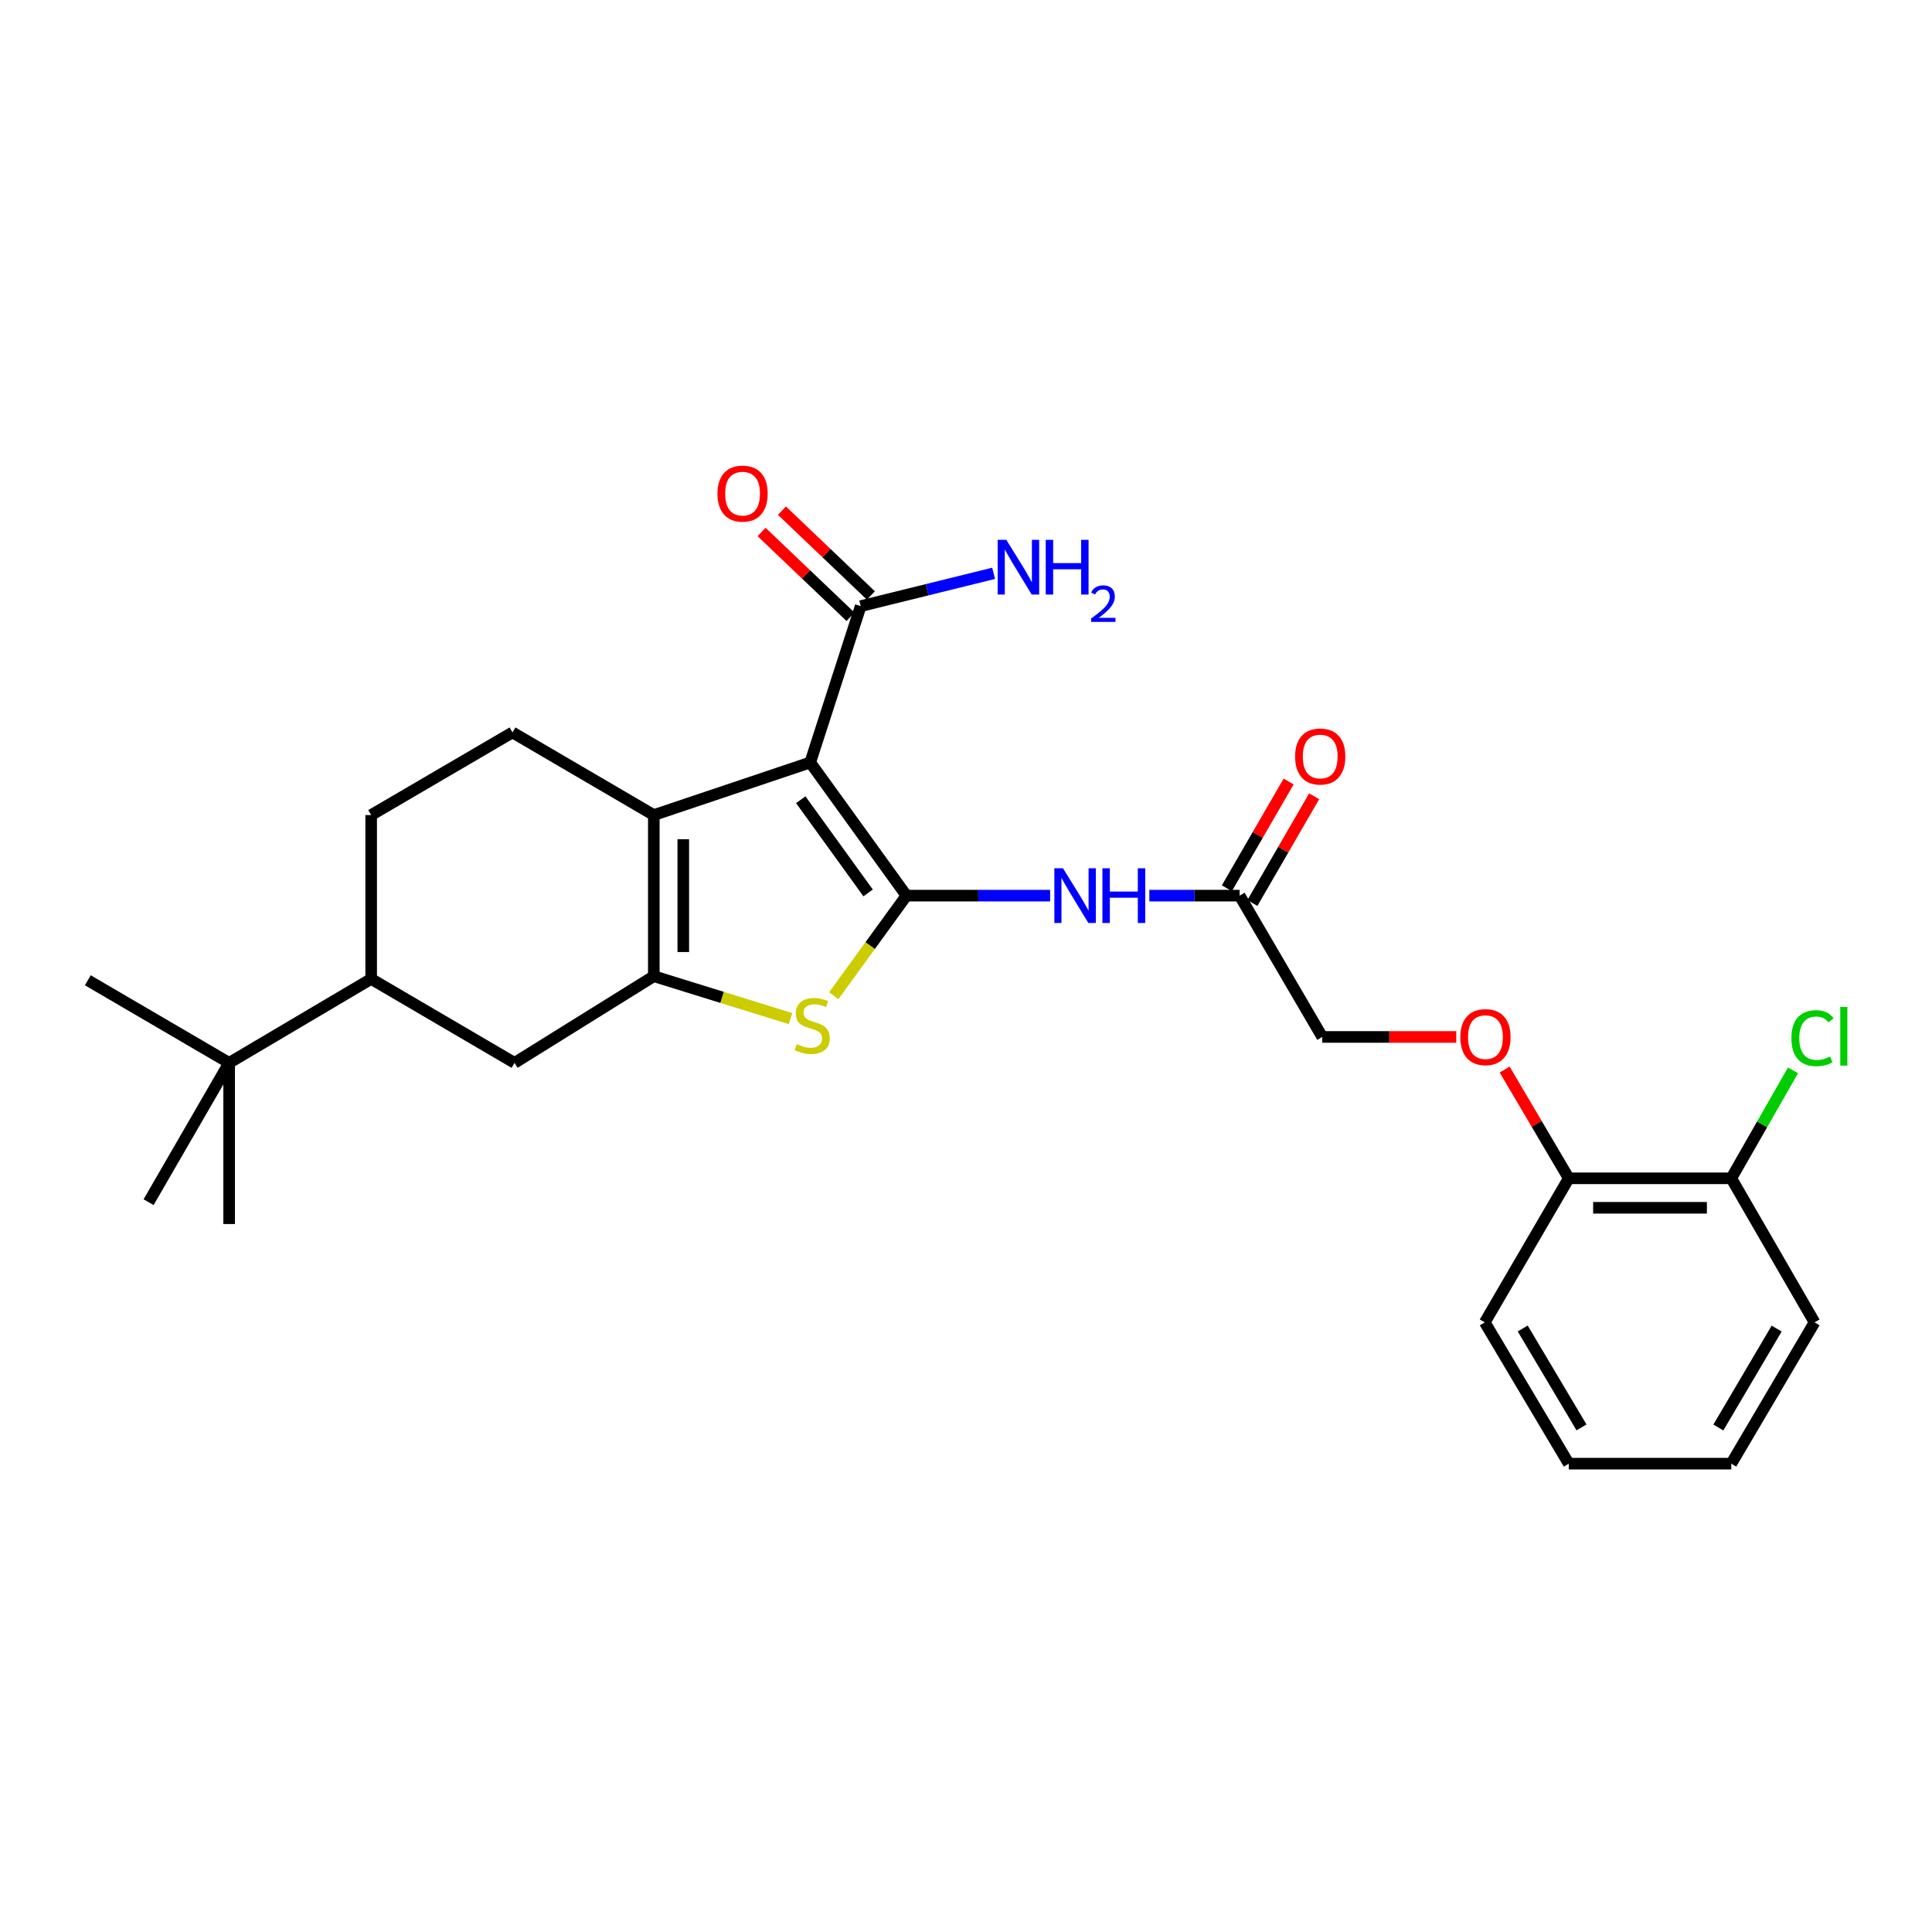 <?xml version='1.0' encoding='iso-8859-1'?>
<svg version='1.1' baseProfile='full'
              xmlns='http://www.w3.org/2000/svg'
                      xmlns:rdkit='http://www.rdkit.org/xml'
                      xmlns:xlink='http://www.w3.org/1999/xlink'
                  xml:space='preserve'
width='1000px' height='1000px' viewBox='0 0 1000 1000'>
<!-- END OF HEADER -->
<rect style='opacity:1.0;fill:#FFFFFF;stroke:none' width='1000' height='1000' x='0' y='0'> </rect>
<path class='bond-0' d='M 469.178,463.581 L 419.368,394.661' style='fill:none;fill-rule:evenodd;stroke:#000000;stroke-width:6px;stroke-linecap:butt;stroke-linejoin:miter;stroke-opacity:1' />
<path class='bond-0' d='M 449.337,462.182 L 414.47,413.938' style='fill:none;fill-rule:evenodd;stroke:#000000;stroke-width:6px;stroke-linecap:butt;stroke-linejoin:miter;stroke-opacity:1' />
<path class='bond-3' d='M 469.178,463.581 L 450.367,489.474' style='fill:none;fill-rule:evenodd;stroke:#000000;stroke-width:6px;stroke-linecap:butt;stroke-linejoin:miter;stroke-opacity:1' />
<path class='bond-3' d='M 450.367,489.474 L 431.557,515.367' style='fill:none;fill-rule:evenodd;stroke:#CCCC00;stroke-width:6px;stroke-linecap:butt;stroke-linejoin:miter;stroke-opacity:1' />
<path class='bond-4' d='M 469.178,463.581 L 506.363,463.581' style='fill:none;fill-rule:evenodd;stroke:#000000;stroke-width:6px;stroke-linecap:butt;stroke-linejoin:miter;stroke-opacity:1' />
<path class='bond-4' d='M 506.363,463.581 L 543.549,463.581' style='fill:none;fill-rule:evenodd;stroke:#0000FF;stroke-width:6px;stroke-linecap:butt;stroke-linejoin:miter;stroke-opacity:1' />
<path class='bond-2' d='M 419.368,394.661 L 338.408,421.876' style='fill:none;fill-rule:evenodd;stroke:#000000;stroke-width:6px;stroke-linecap:butt;stroke-linejoin:miter;stroke-opacity:1' />
<path class='bond-5' d='M 419.368,394.661 L 445.498,313.734' style='fill:none;fill-rule:evenodd;stroke:#000000;stroke-width:6px;stroke-linecap:butt;stroke-linejoin:miter;stroke-opacity:1' />
<path class='bond-1' d='M 338.408,505.278 L 373.792,516.258' style='fill:none;fill-rule:evenodd;stroke:#000000;stroke-width:6px;stroke-linecap:butt;stroke-linejoin:miter;stroke-opacity:1' />
<path class='bond-1' d='M 373.792,516.258 L 409.176,527.238' style='fill:none;fill-rule:evenodd;stroke:#CCCC00;stroke-width:6px;stroke-linecap:butt;stroke-linejoin:miter;stroke-opacity:1' />
<path class='bond-6' d='M 338.408,505.278 L 266.325,550.145' style='fill:none;fill-rule:evenodd;stroke:#000000;stroke-width:6px;stroke-linecap:butt;stroke-linejoin:miter;stroke-opacity:1' />
<path class='bond-27' d='M 338.408,505.278 L 338.408,421.876' style='fill:none;fill-rule:evenodd;stroke:#000000;stroke-width:6px;stroke-linecap:butt;stroke-linejoin:miter;stroke-opacity:1' />
<path class='bond-27' d='M 353.669,492.768 L 353.669,434.386' style='fill:none;fill-rule:evenodd;stroke:#000000;stroke-width:6px;stroke-linecap:butt;stroke-linejoin:miter;stroke-opacity:1' />
<path class='bond-7' d='M 338.408,421.876 L 265.265,379.103' style='fill:none;fill-rule:evenodd;stroke:#000000;stroke-width:6px;stroke-linecap:butt;stroke-linejoin:miter;stroke-opacity:1' />
<path class='bond-8' d='M 594.9,463.581 L 618.264,463.581' style='fill:none;fill-rule:evenodd;stroke:#0000FF;stroke-width:6px;stroke-linecap:butt;stroke-linejoin:miter;stroke-opacity:1' />
<path class='bond-8' d='M 618.264,463.581 L 641.628,463.581' style='fill:none;fill-rule:evenodd;stroke:#000000;stroke-width:6px;stroke-linecap:butt;stroke-linejoin:miter;stroke-opacity:1' />
<path class='bond-13' d='M 450.764,308.213 L 427.747,286.262' style='fill:none;fill-rule:evenodd;stroke:#000000;stroke-width:6px;stroke-linecap:butt;stroke-linejoin:miter;stroke-opacity:1' />
<path class='bond-13' d='M 427.747,286.262 L 404.73,264.311' style='fill:none;fill-rule:evenodd;stroke:#FF0000;stroke-width:6px;stroke-linecap:butt;stroke-linejoin:miter;stroke-opacity:1' />
<path class='bond-13' d='M 440.232,319.256 L 417.215,297.306' style='fill:none;fill-rule:evenodd;stroke:#000000;stroke-width:6px;stroke-linecap:butt;stroke-linejoin:miter;stroke-opacity:1' />
<path class='bond-13' d='M 417.215,297.306 L 394.198,275.355' style='fill:none;fill-rule:evenodd;stroke:#FF0000;stroke-width:6px;stroke-linecap:butt;stroke-linejoin:miter;stroke-opacity:1' />
<path class='bond-17' d='M 445.498,313.734 L 479.896,305.243' style='fill:none;fill-rule:evenodd;stroke:#000000;stroke-width:6px;stroke-linecap:butt;stroke-linejoin:miter;stroke-opacity:1' />
<path class='bond-17' d='M 479.896,305.243 L 514.294,296.752' style='fill:none;fill-rule:evenodd;stroke:#0000FF;stroke-width:6px;stroke-linecap:butt;stroke-linejoin:miter;stroke-opacity:1' />
<path class='bond-9' d='M 266.325,550.145 L 192.113,506.685' style='fill:none;fill-rule:evenodd;stroke:#000000;stroke-width:6px;stroke-linecap:butt;stroke-linejoin:miter;stroke-opacity:1' />
<path class='bond-12' d='M 265.265,379.103 L 192.113,421.876' style='fill:none;fill-rule:evenodd;stroke:#000000;stroke-width:6px;stroke-linecap:butt;stroke-linejoin:miter;stroke-opacity:1' />
<path class='bond-15' d='M 648.233,467.403 L 664.217,439.778' style='fill:none;fill-rule:evenodd;stroke:#000000;stroke-width:6px;stroke-linecap:butt;stroke-linejoin:miter;stroke-opacity:1' />
<path class='bond-15' d='M 664.217,439.778 L 680.201,412.153' style='fill:none;fill-rule:evenodd;stroke:#FF0000;stroke-width:6px;stroke-linecap:butt;stroke-linejoin:miter;stroke-opacity:1' />
<path class='bond-15' d='M 635.023,459.76 L 651.007,432.135' style='fill:none;fill-rule:evenodd;stroke:#000000;stroke-width:6px;stroke-linecap:butt;stroke-linejoin:miter;stroke-opacity:1' />
<path class='bond-15' d='M 651.007,432.135 L 666.992,404.51' style='fill:none;fill-rule:evenodd;stroke:#FF0000;stroke-width:6px;stroke-linecap:butt;stroke-linejoin:miter;stroke-opacity:1' />
<path class='bond-18' d='M 641.628,463.581 L 684.401,536.724' style='fill:none;fill-rule:evenodd;stroke:#000000;stroke-width:6px;stroke-linecap:butt;stroke-linejoin:miter;stroke-opacity:1' />
<path class='bond-10' d='M 192.113,506.685 L 118.606,550.145' style='fill:none;fill-rule:evenodd;stroke:#000000;stroke-width:6px;stroke-linecap:butt;stroke-linejoin:miter;stroke-opacity:1' />
<path class='bond-28' d='M 192.113,506.685 L 192.113,421.876' style='fill:none;fill-rule:evenodd;stroke:#000000;stroke-width:6px;stroke-linecap:butt;stroke-linejoin:miter;stroke-opacity:1' />
<path class='bond-20' d='M 118.606,550.145 L 45.455,507.389' style='fill:none;fill-rule:evenodd;stroke:#000000;stroke-width:6px;stroke-linecap:butt;stroke-linejoin:miter;stroke-opacity:1' />
<path class='bond-21' d='M 118.606,550.145 L 76.909,622.245' style='fill:none;fill-rule:evenodd;stroke:#000000;stroke-width:6px;stroke-linecap:butt;stroke-linejoin:miter;stroke-opacity:1' />
<path class='bond-22' d='M 118.606,550.145 L 118.606,633.555' style='fill:none;fill-rule:evenodd;stroke:#000000;stroke-width:6px;stroke-linecap:butt;stroke-linejoin:miter;stroke-opacity:1' />
<path class='bond-11' d='M 753.751,536.724 L 719.076,536.724' style='fill:none;fill-rule:evenodd;stroke:#FF0000;stroke-width:6px;stroke-linecap:butt;stroke-linejoin:miter;stroke-opacity:1' />
<path class='bond-11' d='M 719.076,536.724 L 684.401,536.724' style='fill:none;fill-rule:evenodd;stroke:#000000;stroke-width:6px;stroke-linecap:butt;stroke-linejoin:miter;stroke-opacity:1' />
<path class='bond-14' d='M 778.815,553.607 L 795.404,581.75' style='fill:none;fill-rule:evenodd;stroke:#FF0000;stroke-width:6px;stroke-linecap:butt;stroke-linejoin:miter;stroke-opacity:1' />
<path class='bond-14' d='M 795.404,581.75 L 811.992,609.892' style='fill:none;fill-rule:evenodd;stroke:#000000;stroke-width:6px;stroke-linecap:butt;stroke-linejoin:miter;stroke-opacity:1' />
<path class='bond-16' d='M 811.992,609.892 L 896.098,609.892' style='fill:none;fill-rule:evenodd;stroke:#000000;stroke-width:6px;stroke-linecap:butt;stroke-linejoin:miter;stroke-opacity:1' />
<path class='bond-16' d='M 824.608,625.153 L 883.482,625.153' style='fill:none;fill-rule:evenodd;stroke:#000000;stroke-width:6px;stroke-linecap:butt;stroke-linejoin:miter;stroke-opacity:1' />
<path class='bond-23' d='M 811.992,609.892 L 768.515,684.451' style='fill:none;fill-rule:evenodd;stroke:#000000;stroke-width:6px;stroke-linecap:butt;stroke-linejoin:miter;stroke-opacity:1' />
<path class='bond-19' d='M 896.098,609.892 L 912.074,581.963' style='fill:none;fill-rule:evenodd;stroke:#000000;stroke-width:6px;stroke-linecap:butt;stroke-linejoin:miter;stroke-opacity:1' />
<path class='bond-19' d='M 912.074,581.963 L 928.05,554.034' style='fill:none;fill-rule:evenodd;stroke:#00CC00;stroke-width:6px;stroke-linecap:butt;stroke-linejoin:miter;stroke-opacity:1' />
<path class='bond-24' d='M 896.098,609.892 L 939.21,684.451' style='fill:none;fill-rule:evenodd;stroke:#000000;stroke-width:6px;stroke-linecap:butt;stroke-linejoin:miter;stroke-opacity:1' />
<path class='bond-26' d='M 768.515,684.451 L 811.992,757.594' style='fill:none;fill-rule:evenodd;stroke:#000000;stroke-width:6px;stroke-linecap:butt;stroke-linejoin:miter;stroke-opacity:1' />
<path class='bond-26' d='M 788.155,687.625 L 818.589,738.825' style='fill:none;fill-rule:evenodd;stroke:#000000;stroke-width:6px;stroke-linecap:butt;stroke-linejoin:miter;stroke-opacity:1' />
<path class='bond-29' d='M 939.21,684.451 L 896.098,757.594' style='fill:none;fill-rule:evenodd;stroke:#000000;stroke-width:6px;stroke-linecap:butt;stroke-linejoin:miter;stroke-opacity:1' />
<path class='bond-29' d='M 919.596,687.673 L 889.417,738.873' style='fill:none;fill-rule:evenodd;stroke:#000000;stroke-width:6px;stroke-linecap:butt;stroke-linejoin:miter;stroke-opacity:1' />
<path class='bond-25' d='M 896.098,757.594 L 811.992,757.594' style='fill:none;fill-rule:evenodd;stroke:#000000;stroke-width:6px;stroke-linecap:butt;stroke-linejoin:miter;stroke-opacity:1' />
<path  class='atom-4' d='M 412.402 540.441
Q 412.722 540.561, 414.042 541.121
Q 415.362 541.681, 416.802 542.041
Q 418.282 542.361, 419.722 542.361
Q 422.402 542.361, 423.962 541.081
Q 425.522 539.761, 425.522 537.481
Q 425.522 535.921, 424.722 534.961
Q 423.962 534.001, 422.762 533.481
Q 421.562 532.961, 419.562 532.361
Q 417.042 531.601, 415.522 530.881
Q 414.042 530.161, 412.962 528.641
Q 411.922 527.121, 411.922 524.561
Q 411.922 521.001, 414.322 518.801
Q 416.762 516.601, 421.562 516.601
Q 424.842 516.601, 428.562 518.161
L 427.642 521.241
Q 424.242 519.841, 421.682 519.841
Q 418.922 519.841, 417.402 521.001
Q 415.882 522.121, 415.922 524.081
Q 415.922 525.601, 416.682 526.521
Q 417.482 527.441, 418.602 527.961
Q 419.762 528.481, 421.682 529.081
Q 424.242 529.881, 425.762 530.681
Q 427.282 531.481, 428.362 533.121
Q 429.482 534.721, 429.482 537.481
Q 429.482 541.401, 426.842 543.521
Q 424.242 545.601, 419.882 545.601
Q 417.362 545.601, 415.442 545.041
Q 413.562 544.521, 411.322 543.601
L 412.402 540.441
' fill='#CCCC00'/>
<path  class='atom-5' d='M 550.211 449.421
L 559.491 464.421
Q 560.411 465.901, 561.891 468.581
Q 563.371 471.261, 563.451 471.421
L 563.451 449.421
L 567.211 449.421
L 567.211 477.741
L 563.331 477.741
L 553.371 461.341
Q 552.211 459.421, 550.971 457.221
Q 549.771 455.021, 549.411 454.341
L 549.411 477.741
L 545.731 477.741
L 545.731 449.421
L 550.211 449.421
' fill='#0000FF'/>
<path  class='atom-5' d='M 570.611 449.421
L 574.451 449.421
L 574.451 461.461
L 588.931 461.461
L 588.931 449.421
L 592.771 449.421
L 592.771 477.741
L 588.931 477.741
L 588.931 464.661
L 574.451 464.661
L 574.451 477.741
L 570.611 477.741
L 570.611 449.421
' fill='#0000FF'/>
<path  class='atom-12' d='M 755.863 536.804
Q 755.863 530.004, 759.223 526.204
Q 762.583 522.404, 768.863 522.404
Q 775.143 522.404, 778.503 526.204
Q 781.863 530.004, 781.863 536.804
Q 781.863 543.684, 778.463 547.604
Q 775.063 551.484, 768.863 551.484
Q 762.623 551.484, 759.223 547.604
Q 755.863 543.724, 755.863 536.804
M 768.863 548.284
Q 773.183 548.284, 775.503 545.404
Q 777.863 542.484, 777.863 536.804
Q 777.863 531.244, 775.503 528.444
Q 773.183 525.604, 768.863 525.604
Q 764.543 525.604, 762.183 528.404
Q 759.863 531.204, 759.863 536.804
Q 759.863 542.524, 762.183 545.404
Q 764.543 548.284, 768.863 548.284
' fill='#FF0000'/>
<path  class='atom-14' d='M 371.352 255.5
Q 371.352 248.7, 374.712 244.9
Q 378.072 241.1, 384.352 241.1
Q 390.632 241.1, 393.992 244.9
Q 397.352 248.7, 397.352 255.5
Q 397.352 262.38, 393.952 266.3
Q 390.552 270.18, 384.352 270.18
Q 378.112 270.18, 374.712 266.3
Q 371.352 262.42, 371.352 255.5
M 384.352 266.98
Q 388.672 266.98, 390.992 264.1
Q 393.352 261.18, 393.352 255.5
Q 393.352 249.94, 390.992 247.14
Q 388.672 244.3, 384.352 244.3
Q 380.032 244.3, 377.672 247.1
Q 375.352 249.9, 375.352 255.5
Q 375.352 261.22, 377.672 264.1
Q 380.032 266.98, 384.352 266.98
' fill='#FF0000'/>
<path  class='atom-16' d='M 670.341 391.57
Q 670.341 384.77, 673.701 380.97
Q 677.061 377.17, 683.341 377.17
Q 689.621 377.17, 692.981 380.97
Q 696.341 384.77, 696.341 391.57
Q 696.341 398.45, 692.941 402.37
Q 689.541 406.25, 683.341 406.25
Q 677.101 406.25, 673.701 402.37
Q 670.341 398.49, 670.341 391.57
M 683.341 403.05
Q 687.661 403.05, 689.981 400.17
Q 692.341 397.25, 692.341 391.57
Q 692.341 386.01, 689.981 383.21
Q 687.661 380.37, 683.341 380.37
Q 679.021 380.37, 676.661 383.17
Q 674.341 385.97, 674.341 391.57
Q 674.341 397.29, 676.661 400.17
Q 679.021 403.05, 683.341 403.05
' fill='#FF0000'/>
<path  class='atom-18' d='M 520.876 279.421
L 530.156 294.421
Q 531.076 295.901, 532.556 298.581
Q 534.036 301.261, 534.116 301.421
L 534.116 279.421
L 537.876 279.421
L 537.876 307.741
L 533.996 307.741
L 524.036 291.341
Q 522.876 289.421, 521.636 287.221
Q 520.436 285.021, 520.076 284.341
L 520.076 307.741
L 516.396 307.741
L 516.396 279.421
L 520.876 279.421
' fill='#0000FF'/>
<path  class='atom-18' d='M 541.276 279.421
L 545.116 279.421
L 545.116 291.461
L 559.596 291.461
L 559.596 279.421
L 563.436 279.421
L 563.436 307.741
L 559.596 307.741
L 559.596 294.661
L 545.116 294.661
L 545.116 307.741
L 541.276 307.741
L 541.276 279.421
' fill='#0000FF'/>
<path  class='atom-18' d='M 564.809 306.748
Q 565.495 304.979, 567.132 304.002
Q 568.769 302.999, 571.039 302.999
Q 573.864 302.999, 575.448 304.53
Q 577.032 306.061, 577.032 308.781
Q 577.032 311.553, 574.973 314.14
Q 572.94 316.727, 568.716 319.789
L 577.349 319.789
L 577.349 321.901
L 564.756 321.901
L 564.756 320.133
Q 568.241 317.651, 570.3 315.803
Q 572.386 313.955, 573.389 312.292
Q 574.392 310.629, 574.392 308.913
Q 574.392 307.117, 573.494 306.114
Q 572.597 305.111, 571.039 305.111
Q 569.534 305.111, 568.531 305.718
Q 567.528 306.325, 566.815 307.672
L 564.809 306.748
' fill='#0000FF'/>
<path  class='atom-20' d='M 927.23 537.356
Q 927.23 530.316, 930.51 526.636
Q 933.83 522.916, 940.11 522.916
Q 945.95 522.916, 949.07 527.036
L 946.43 529.196
Q 944.15 526.196, 940.11 526.196
Q 935.83 526.196, 933.55 529.076
Q 931.31 531.916, 931.31 537.356
Q 931.31 542.956, 933.63 545.836
Q 935.99 548.716, 940.55 548.716
Q 943.67 548.716, 947.31 546.836
L 948.43 549.836
Q 946.95 550.796, 944.71 551.356
Q 942.47 551.916, 939.99 551.916
Q 933.83 551.916, 930.51 548.156
Q 927.23 544.396, 927.23 537.356
' fill='#00CC00'/>
<path  class='atom-20' d='M 952.51 521.196
L 956.19 521.196
L 956.19 551.556
L 952.51 551.556
L 952.51 521.196
' fill='#00CC00'/>
</svg>
